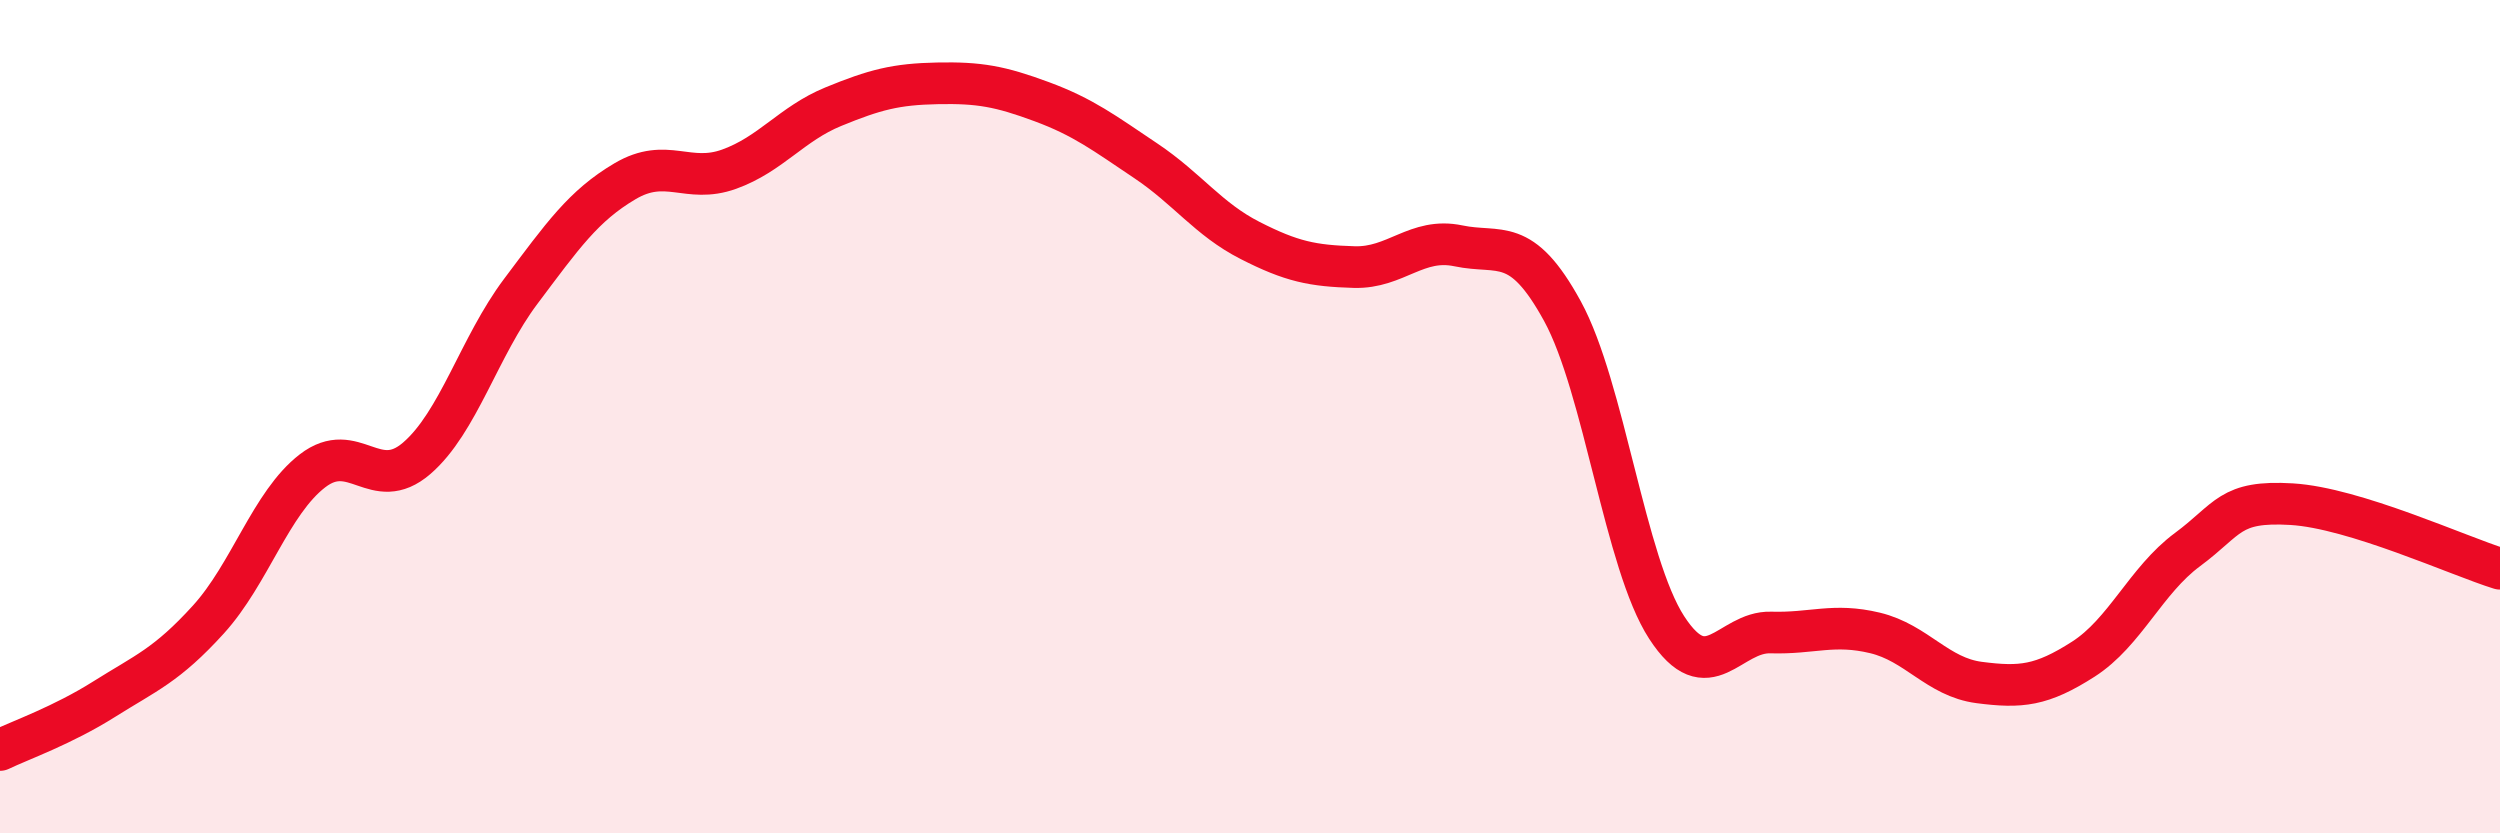 
    <svg width="60" height="20" viewBox="0 0 60 20" xmlns="http://www.w3.org/2000/svg">
      <path
        d="M 0,18 C 0.5,17.76 1.5,17.41 2.5,16.78 C 3.5,16.15 4,15.97 5,14.87 C 6,13.77 6.5,12.07 7.5,11.3 C 8.5,10.53 9,11.86 10,11 C 11,10.14 11.5,8.32 12.5,6.99 C 13.5,5.66 14,4.94 15,4.35 C 16,3.76 16.5,4.42 17.5,4.06 C 18.5,3.7 19,2.97 20,2.56 C 21,2.15 21.5,2.02 22.5,2 C 23.5,1.98 24,2.07 25,2.44 C 26,2.81 26.5,3.19 27.5,3.86 C 28.5,4.53 29,5.26 30,5.77 C 31,6.28 31.5,6.38 32.5,6.41 C 33.5,6.44 34,5.69 35,5.9 C 36,6.11 36.5,5.64 37.5,7.47 C 38.5,9.3 39,13.52 40,15.06 C 41,16.6 41.5,15.15 42.5,15.18 C 43.5,15.21 44,14.95 45,15.19 C 46,15.43 46.5,16.25 47.5,16.38 C 48.5,16.51 49,16.46 50,15.82 C 51,15.18 51.5,13.93 52.5,13.19 C 53.5,12.45 53.5,12.01 55,12.1 C 56.5,12.19 59,13.34 60,13.65L60 20L0 20Z"
        fill="#EB0A25"
        opacity="0.1"
        stroke-linecap="round"
        stroke-linejoin="round"
      />
      <path
        d="M 0,18 C 0.5,17.76 1.5,17.41 2.5,16.78 C 3.5,16.15 4,15.97 5,14.87 C 6,13.77 6.5,12.07 7.5,11.3 C 8.5,10.53 9,11.86 10,11 C 11,10.14 11.5,8.32 12.5,6.99 C 13.5,5.66 14,4.94 15,4.35 C 16,3.76 16.5,4.42 17.5,4.06 C 18.5,3.7 19,2.97 20,2.56 C 21,2.15 21.5,2.02 22.5,2 C 23.5,1.98 24,2.07 25,2.44 C 26,2.81 26.5,3.19 27.5,3.86 C 28.5,4.53 29,5.26 30,5.77 C 31,6.28 31.5,6.38 32.5,6.41 C 33.5,6.44 34,5.69 35,5.9 C 36,6.11 36.5,5.64 37.5,7.47 C 38.5,9.3 39,13.52 40,15.06 C 41,16.6 41.5,15.15 42.5,15.18 C 43.5,15.21 44,14.95 45,15.19 C 46,15.43 46.5,16.25 47.5,16.38 C 48.5,16.51 49,16.46 50,15.82 C 51,15.18 51.5,13.93 52.5,13.19 C 53.5,12.45 53.5,12.01 55,12.1 C 56.5,12.19 59,13.34 60,13.65"
        stroke="#EB0A25"
        stroke-width="1"
        fill="none"
        stroke-linecap="round"
        stroke-linejoin="round"
      />
    </svg>
  